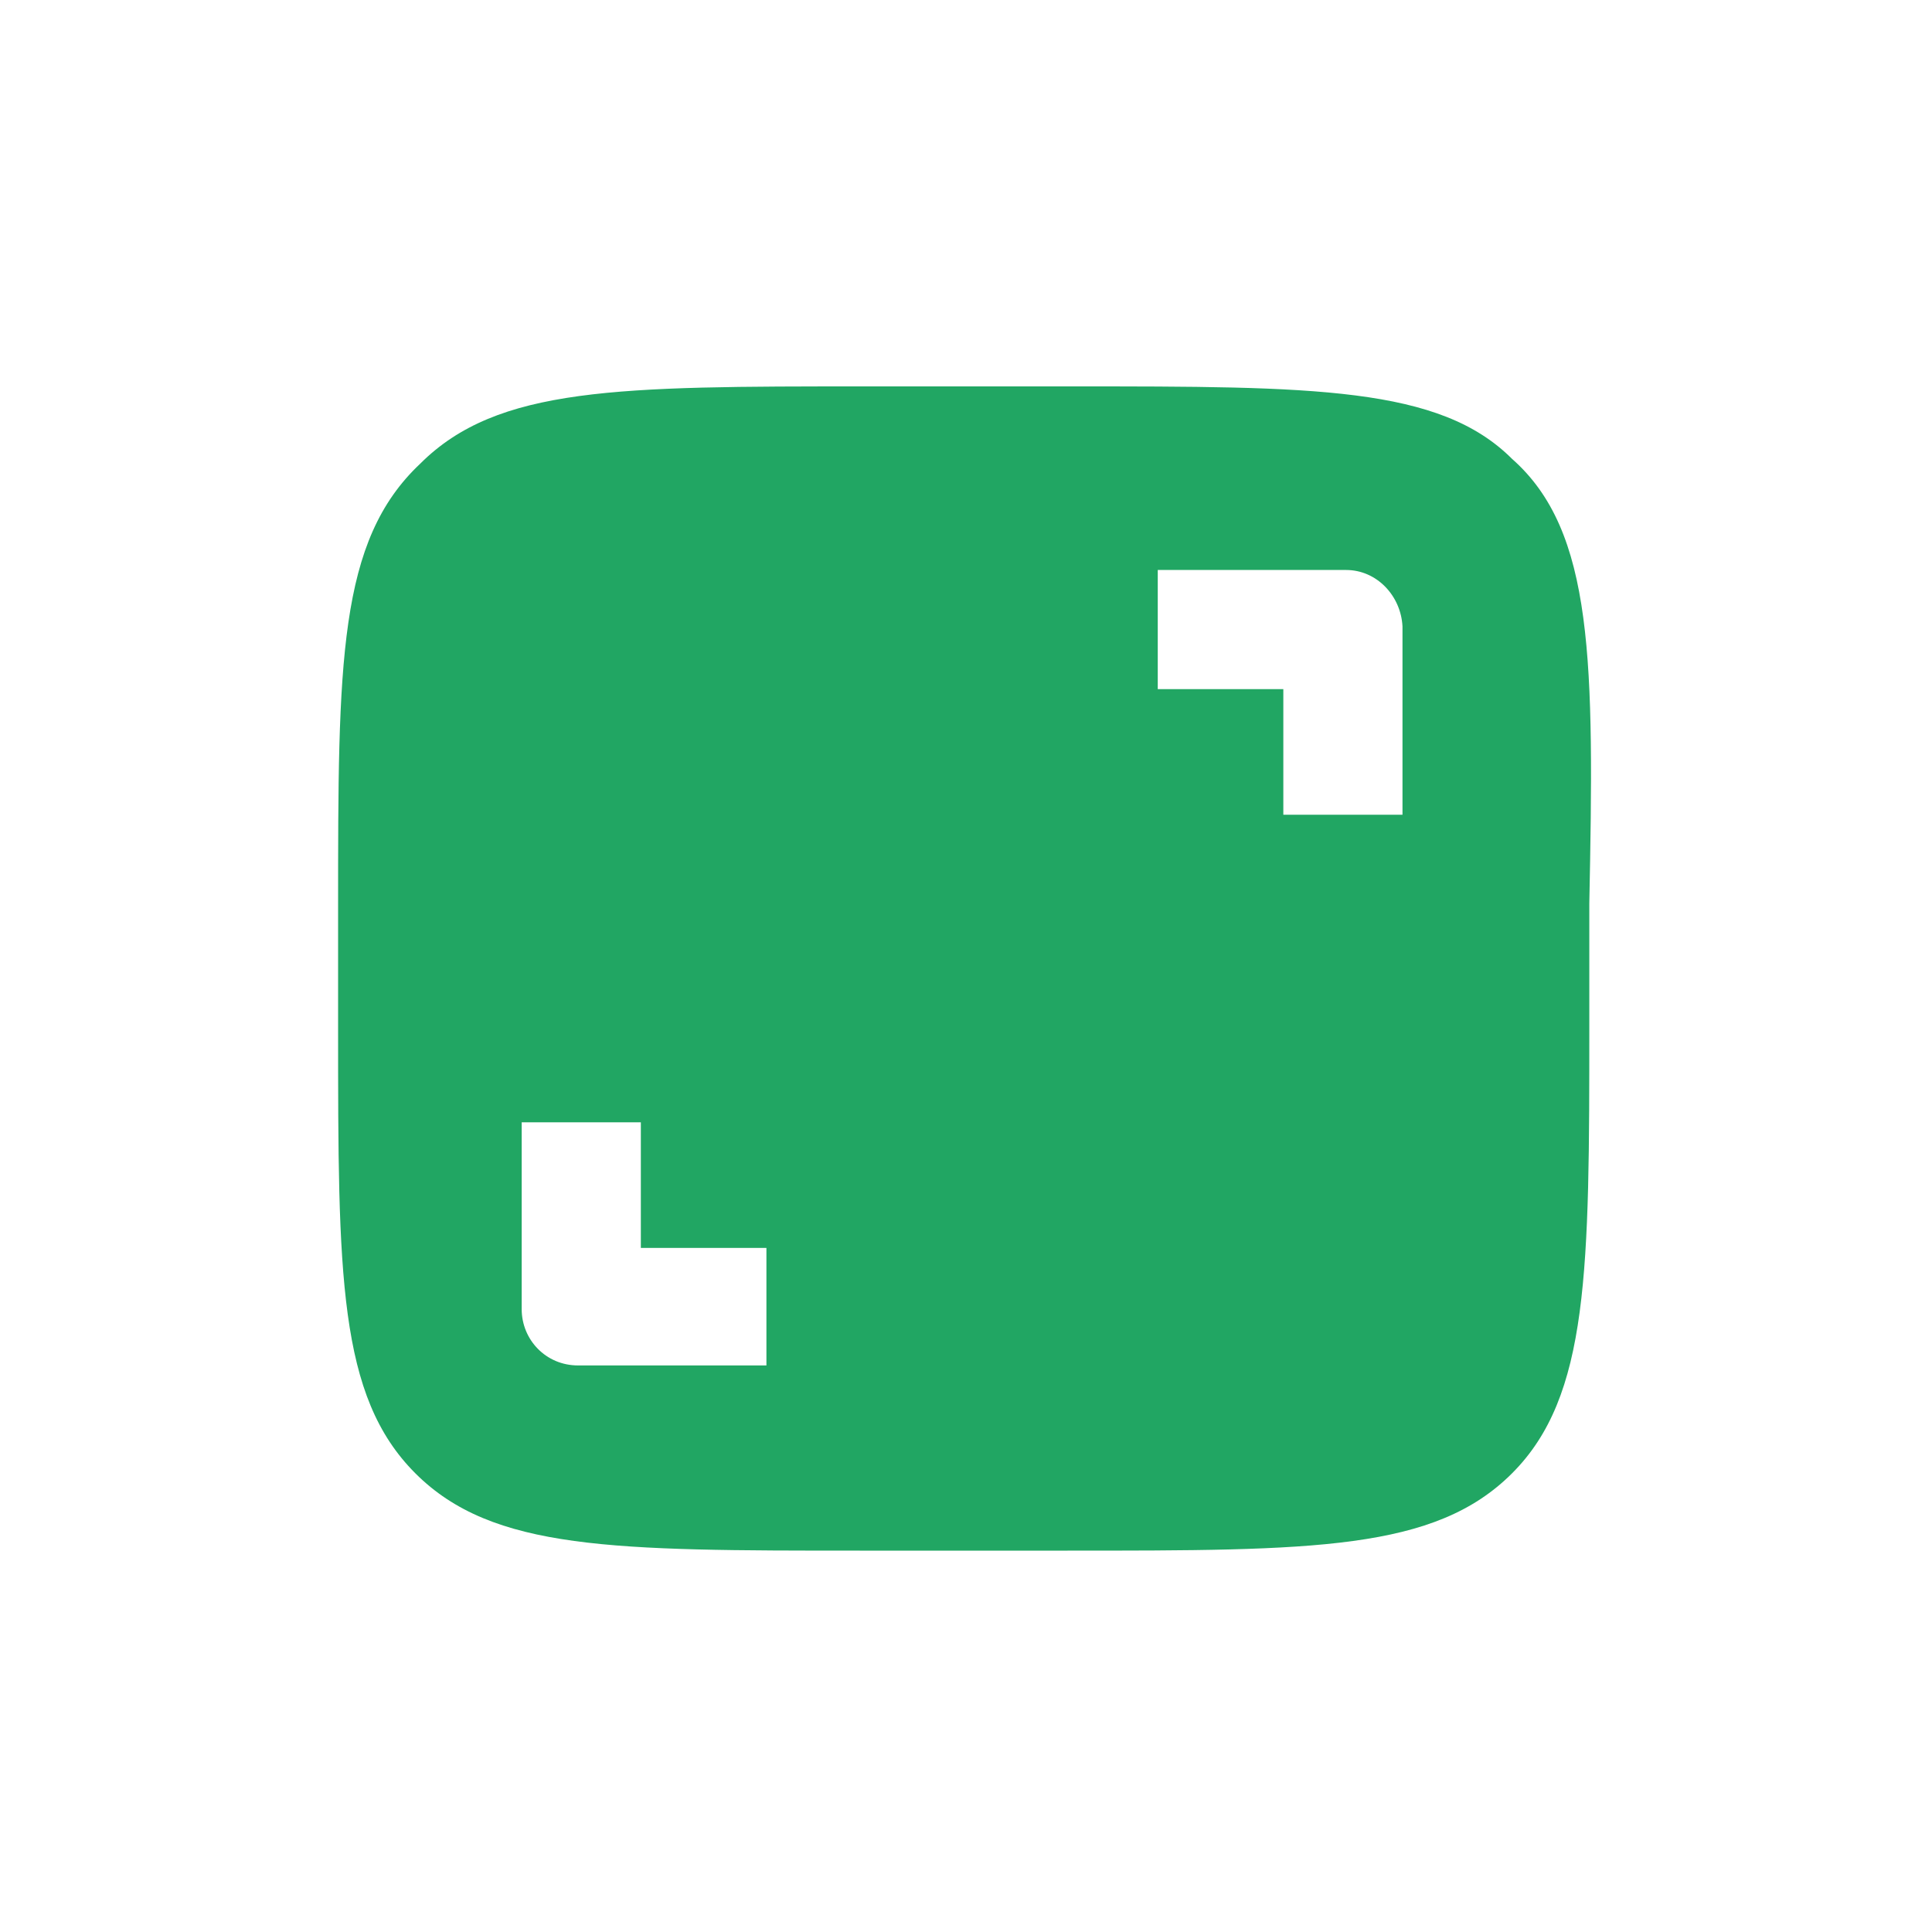 <?xml version="1.0" encoding="UTF-8"?><svg xmlns="http://www.w3.org/2000/svg" fill="none" height="40" style="fill: none;" viewBox="0 0 40 40" width="40"><path d="M31.305 9.5C29.804 8 27.204 8 22.203 8H17.902C12.801 8 10.301 8 8.7 9.6C7 11.201 7 13.701 7 18.802V21.302C7 26.403 7 28.904 8.6 30.504C10.201 32.104 12.701 32.104 17.802 32.104H22.103C27.204 32.104 29.704 32.104 31.305 30.504C32.905 28.904 32.905 26.303 32.905 21.202V18.702C33.005 13.701 33.005 11.001 31.305 9.5ZM15.835 28.27H13.235H11.968C11.301 28.27 10.801 27.737 10.801 27.104V25.837V23.236H13.268V25.837H15.868V28.27H15.835ZM29.037 14.268V16.868H26.57V14.268H23.97V11.801H26.57H27.87C28.504 11.801 29.004 12.334 29.037 12.968V14.268Z" fill="#21A663"/></svg>